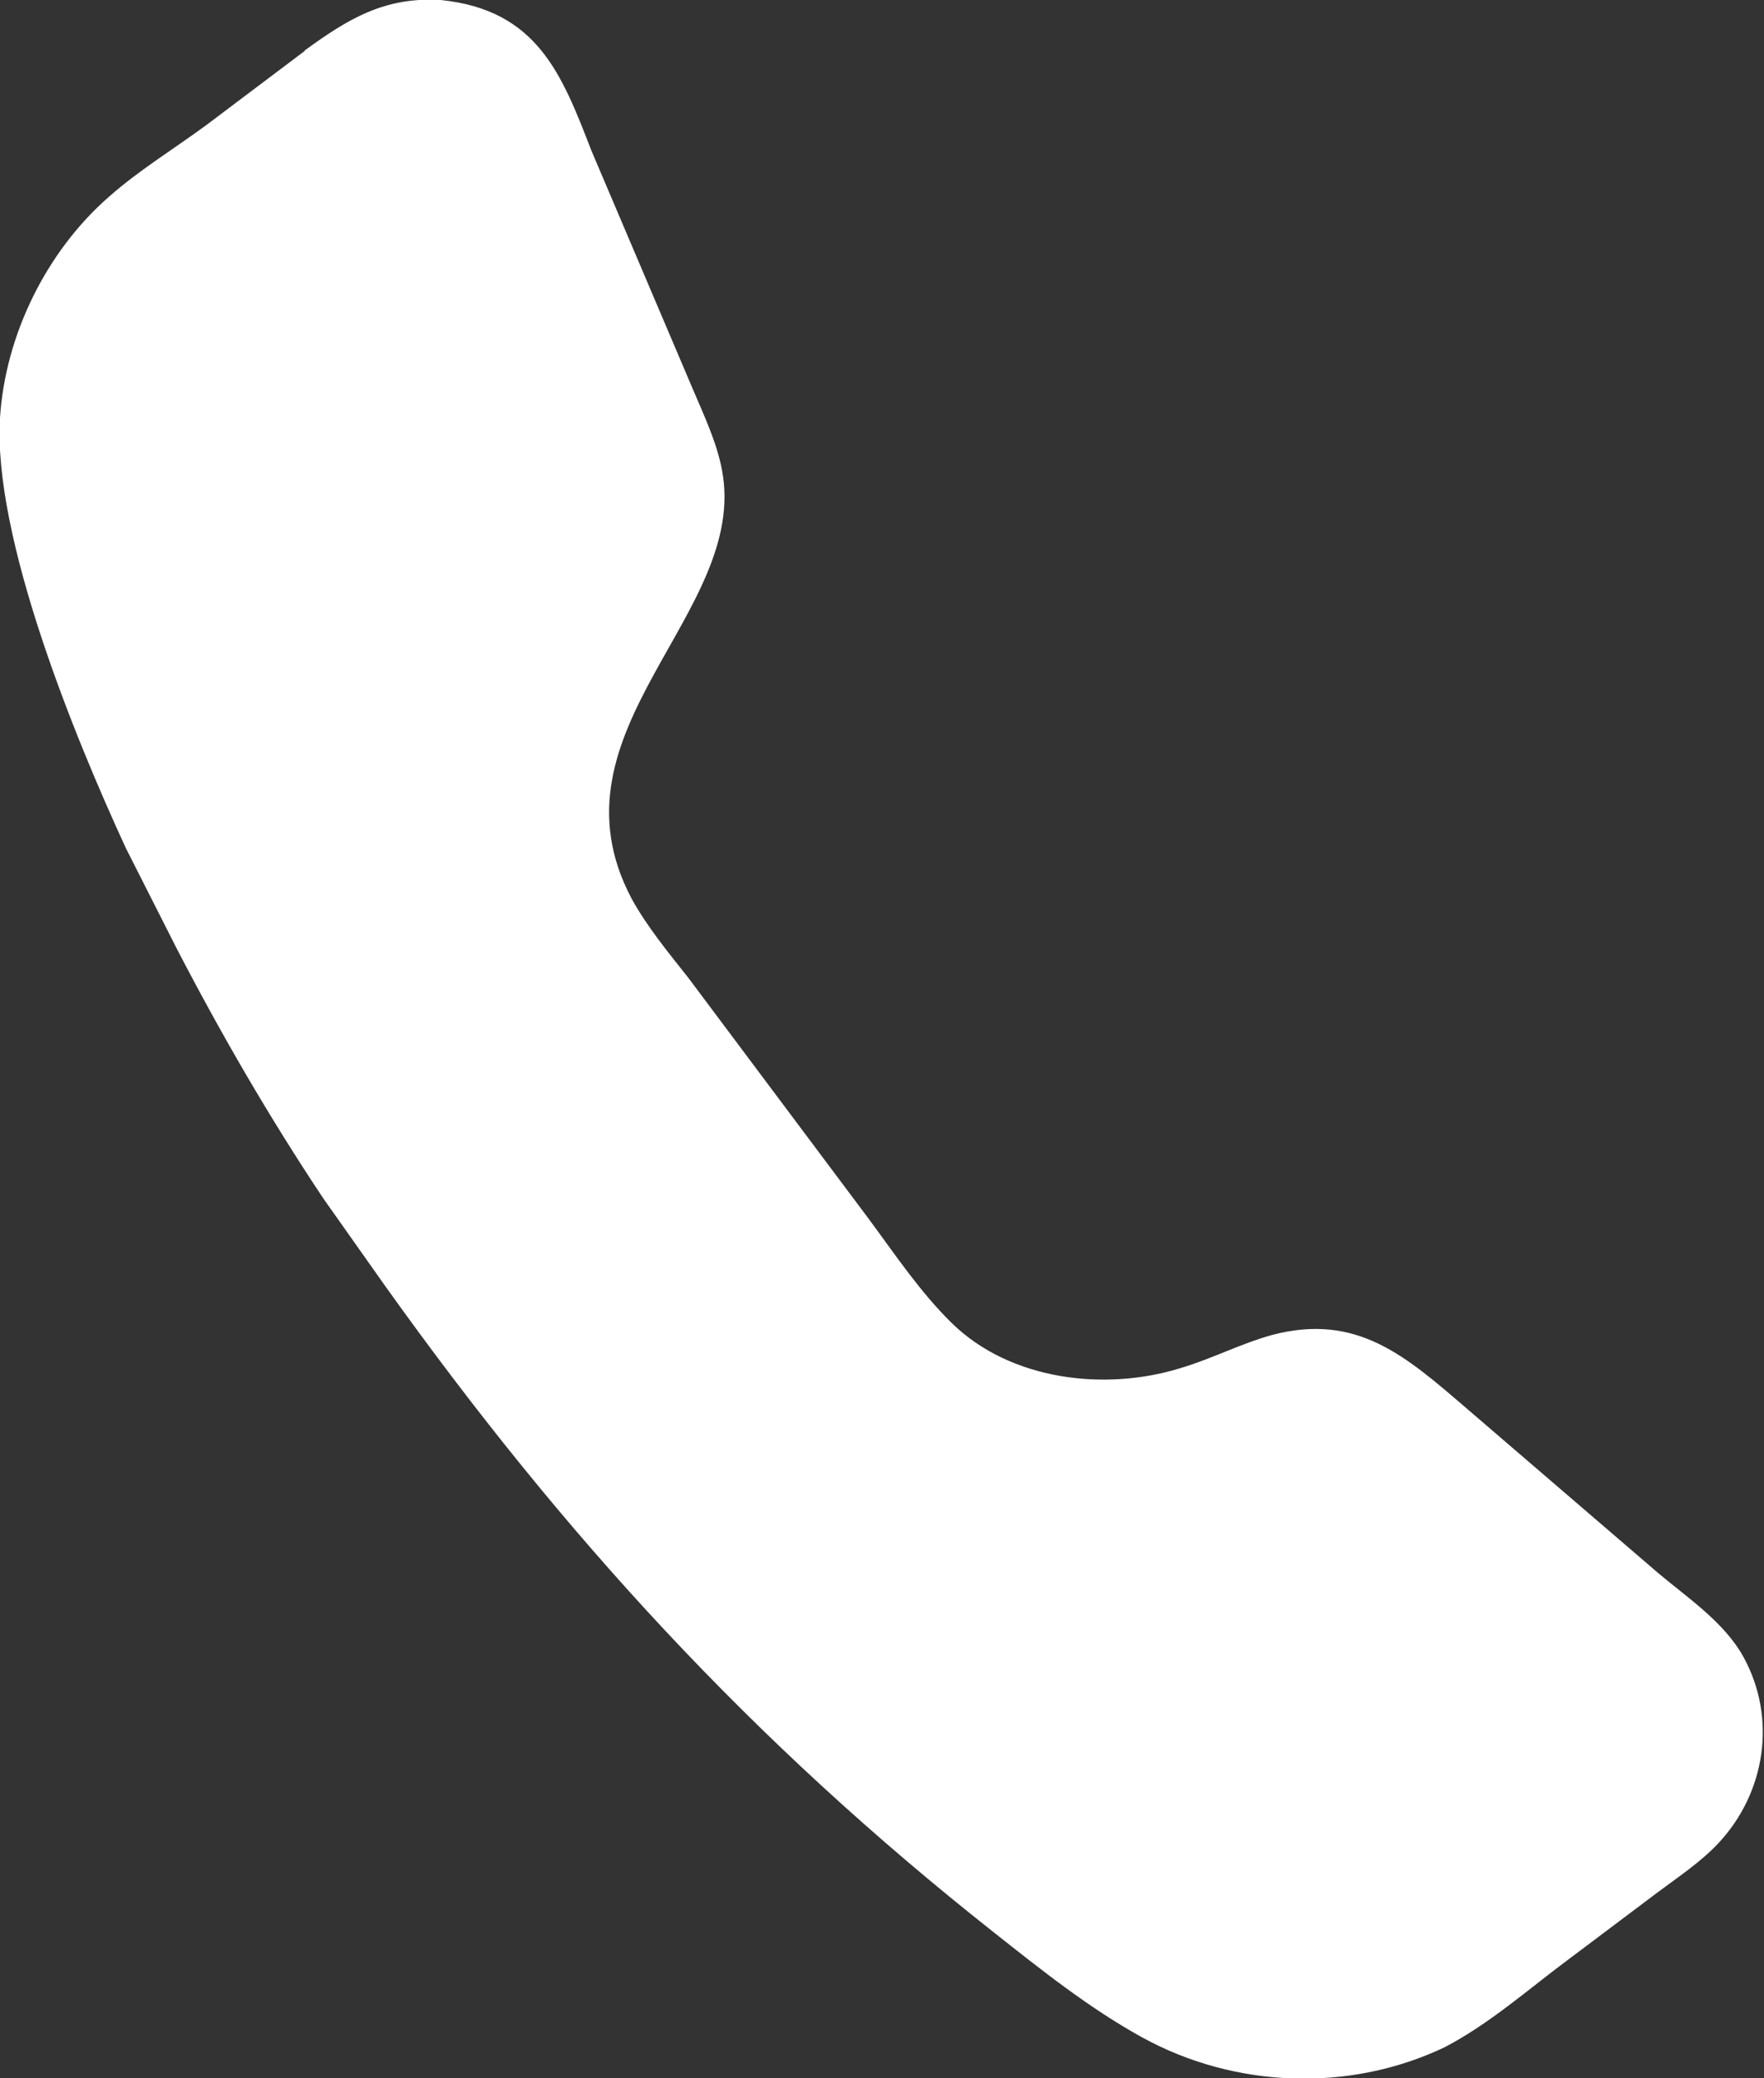 <?xml version="1.0" encoding="UTF-8"?>
<svg id="_レイヤー_2" data-name="レイヤー 2" xmlns="http://www.w3.org/2000/svg" viewBox="0 0 26.78 31.54">
  <rect x="0" y="0" width="26.78" height="31.54" fill="#333333" stroke="none"/>
  <defs>
    <style>
      .cls-1 {
        fill: #fff;
      }
    </style>
  </defs>
  <g id="_レイヤー_1-2" data-name="レイヤー 1">
    <path class="cls-1" d="M4.63.77l-1.5,1.13c-.49.36-1.03.69-1.48,1.09C.7,3.82.08,5.09,0,6.34c-.11,1.81,1.13,4.84,1.91,6.53l.77,1.52c.68,1.31,1.41,2.57,2.23,3.8l.94,1.33c2.7,3.78,5.57,6.91,9.23,9.8.72.57,1.46,1.16,2.26,1.6,1.4.77,3.14.84,4.59.15.69-.36,1.27-.88,1.89-1.34l1.33-1c.32-.24.67-.47.94-.76.71-.76.89-1.89.38-2.82-.29-.53-.85-.9-1.3-1.28l-2.91-2.5c-.92-.79-1.66-1.45-2.95-1.11-.47.13-.91.36-1.38.5-1.15.36-2.59.19-3.48-.68-.48-.47-.86-1.04-1.26-1.58l-2.74-3.66c-.3-.38-.63-.78-.86-1.2-1.36-2.56,1.79-4.33,1.37-6.51-.08-.42-.27-.82-.44-1.22l-1.54-3.62C8.53,1.13,8.16.15,6.69,0c-.86-.05-1.41.29-2.07.77Z"/>
  </g>
</svg>